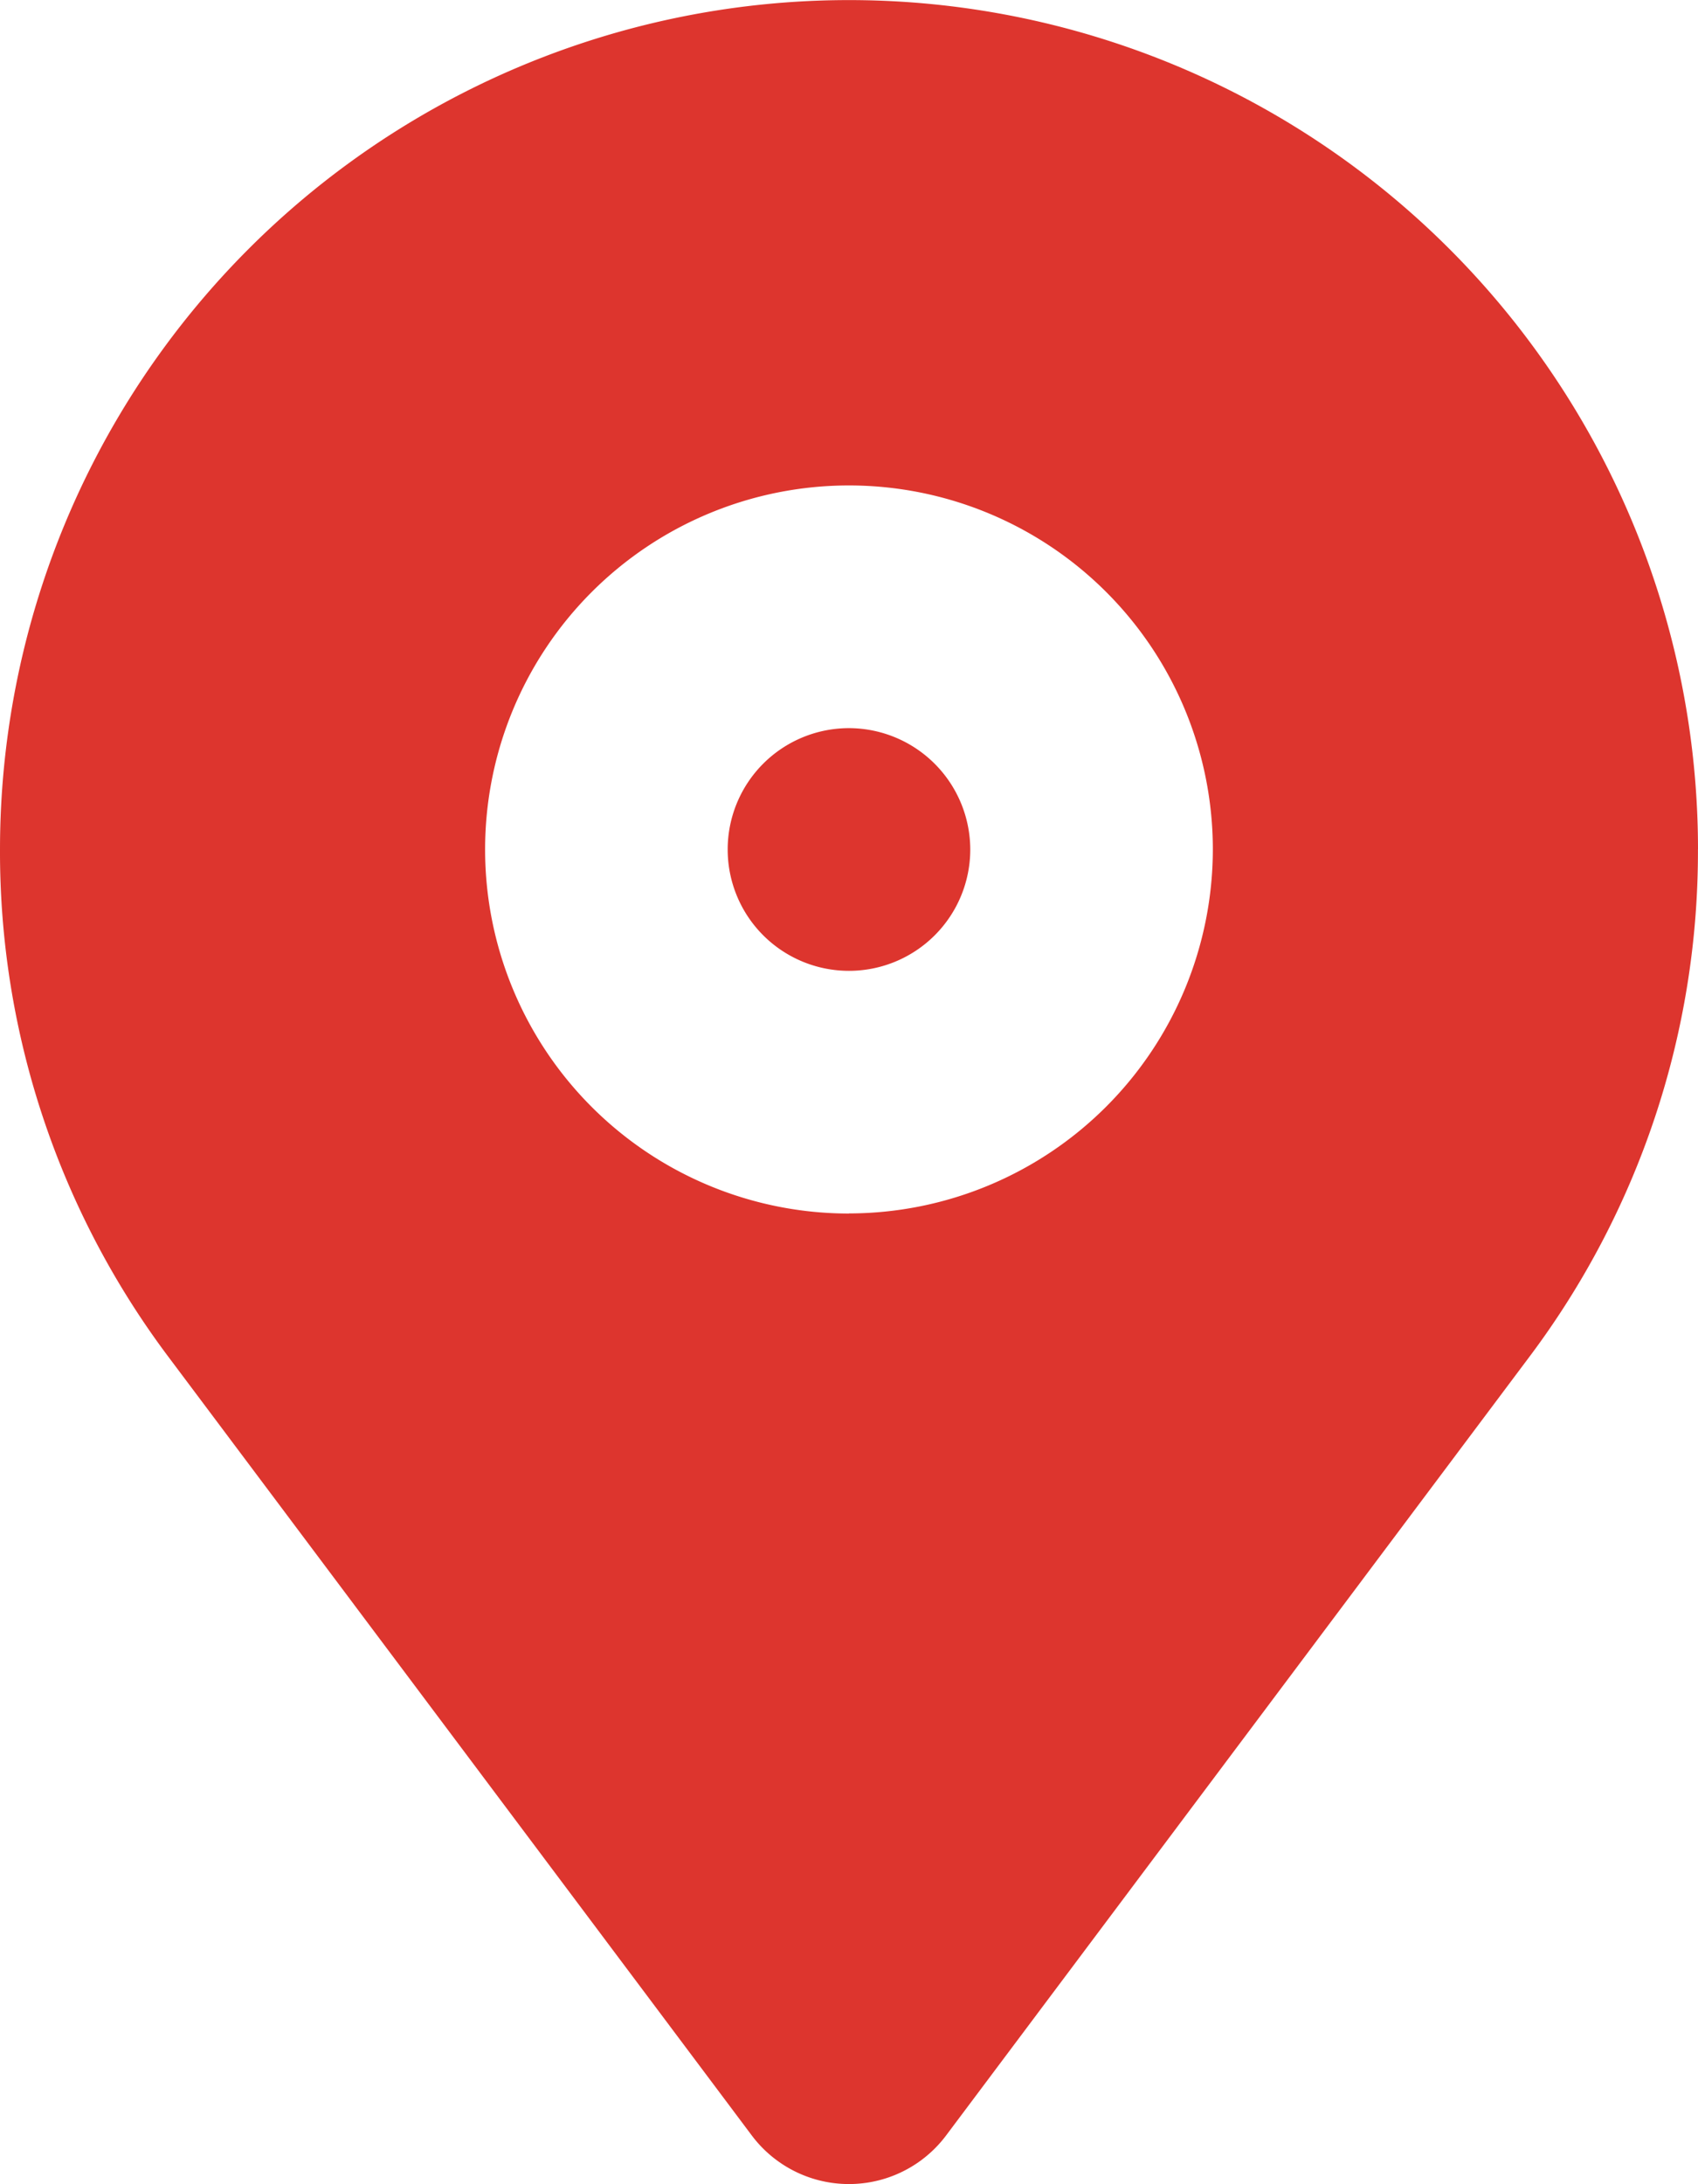 <svg xmlns="http://www.w3.org/2000/svg" width="29.987" height="38.555" viewBox="0 0 29.987 38.555">
  <g id="Group_1" data-name="Group 1" transform="translate(-555 -301.059)">
    <path id="Path_1" data-name="Path 1" d="M223.81,183.7a14.993,14.993,0,0,0-29.987,0,14.841,14.841,0,0,0,2.991,8.978L207.1,206.4a2.145,2.145,0,0,0,3.431,0l10.287-13.726a14.843,14.843,0,0,0,2.991-8.978Zm-14.994,6.426a6.426,6.426,0,1,1,6.426-6.426A6.433,6.433,0,0,1,208.816,190.124Zm2.142-6.426a2.142,2.142,0,1,1-2.142-2.142A2.146,2.146,0,0,1,210.958,183.7Z" transform="translate(361.177 132.354)" fill="#dd352e"/>
  </g>
</svg>
